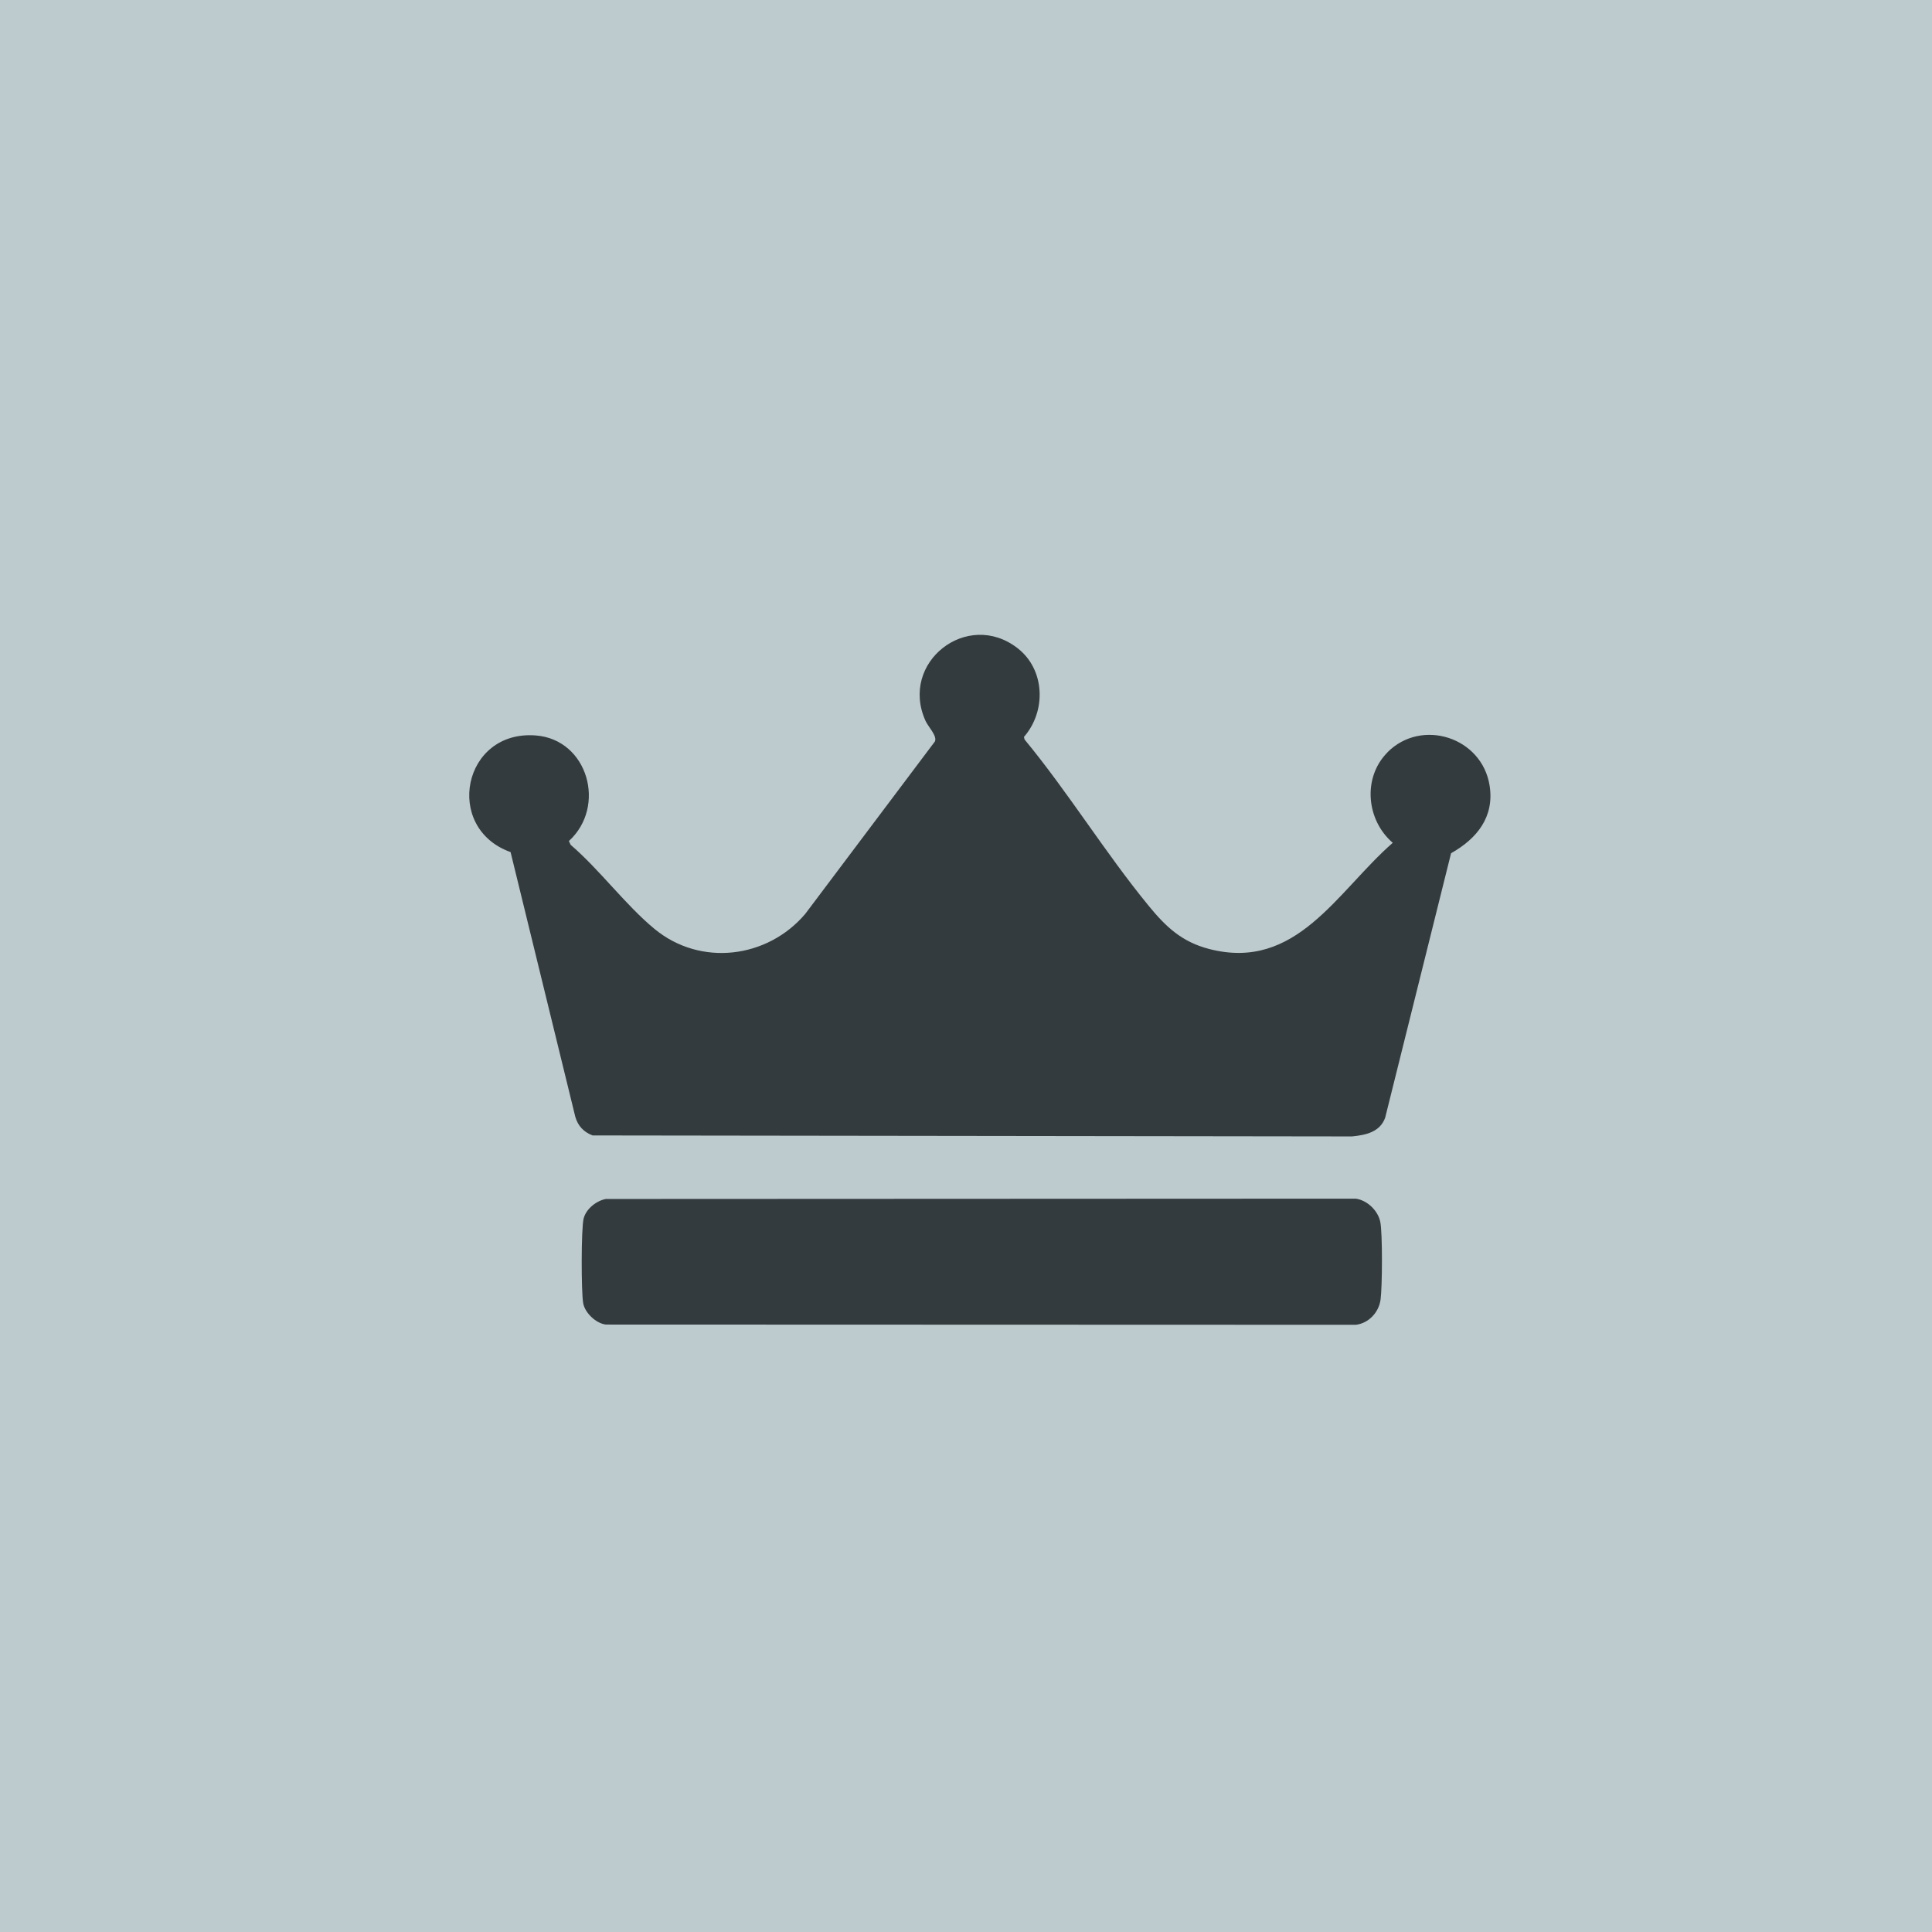 <svg xmlns="http://www.w3.org/2000/svg" width="70" height="70" viewBox="0 0 70 70" fill="none"><rect width="70" height="70" fill="#BDCBCE"></rect><g clip-path="url(#clip0_210_210)"><path d="M50.27 27.257C51.513 26.009 53.695 26.713 53.971 28.462C54.152 29.604 53.505 30.391 52.575 30.914L50.187 40.498C49.998 41.018 49.482 41.127 48.983 41.175L21.472 41.139C21.152 41.02 20.938 40.793 20.844 40.463L18.499 30.873C16.064 30.004 16.76 26.438 19.416 26.647C21.303 26.796 21.985 29.221 20.612 30.472L20.676 30.61C21.727 31.51 22.664 32.792 23.716 33.658C25.376 35.028 27.8 34.732 29.175 33.113L33.874 26.864C33.962 26.66 33.632 26.338 33.534 26.119C32.574 24.002 35.052 22.064 36.875 23.49C37.87 24.268 37.913 25.769 37.099 26.701L37.123 26.794C38.706 28.712 40.045 30.9 41.616 32.816C42.241 33.58 42.819 34.127 43.813 34.384C46.971 35.2 48.436 32.309 50.462 30.536C49.5 29.712 49.362 28.17 50.273 27.258L50.27 27.257Z" fill="#343B3F"></path><path d="M21.96 43.441L49.118 43.429C49.539 43.486 49.929 43.864 50.011 44.274C50.094 44.684 50.084 46.62 50.021 47.084C49.959 47.548 49.594 47.943 49.125 48L21.95 47.991C21.591 47.949 21.192 47.565 21.13 47.218C21.057 46.818 21.054 44.502 21.147 44.146C21.239 43.79 21.622 43.498 21.962 43.439L21.96 43.441Z" fill="#343B3F"></path></g><defs><clipPath id="clip0_210_210"><rect width="37" height="25" fill="white" transform="translate(17 23)"></rect></clipPath></defs></svg>